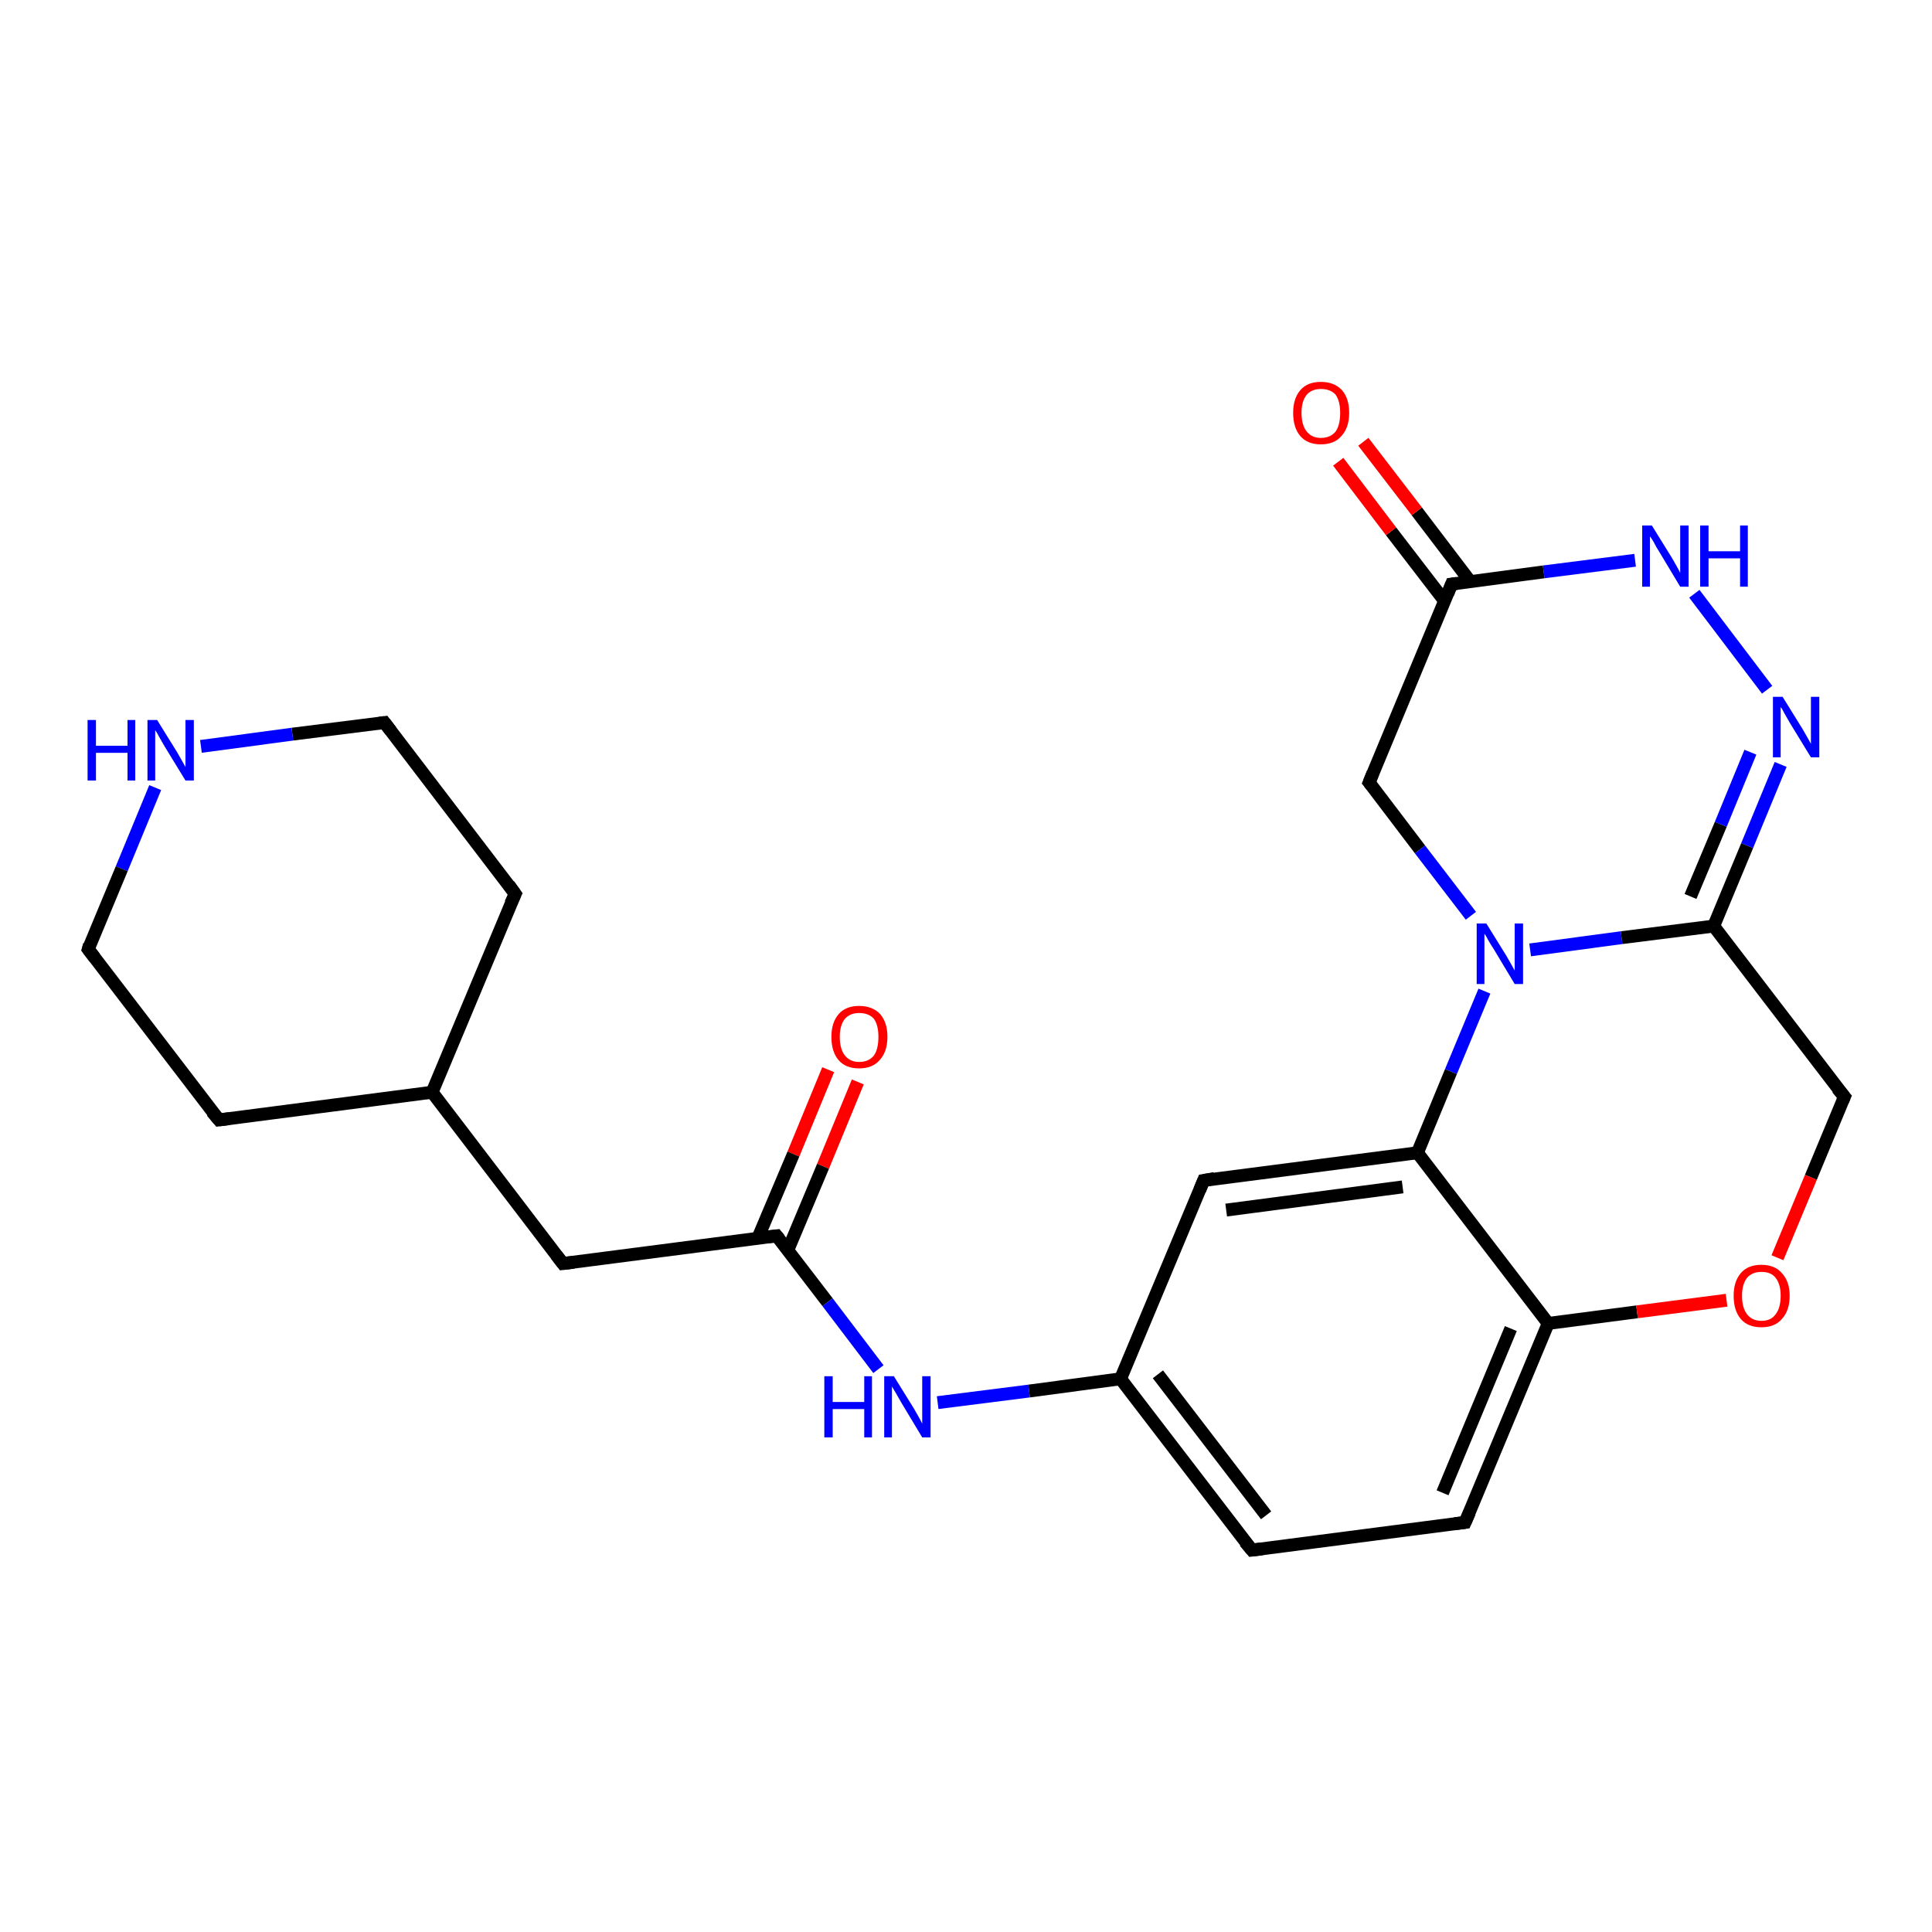 <?xml version='1.0' encoding='iso-8859-1'?>
<svg version='1.1' baseProfile='full'
              xmlns='http://www.w3.org/2000/svg'
                      xmlns:rdkit='http://www.rdkit.org/xml'
                      xmlns:xlink='http://www.w3.org/1999/xlink'
                  xml:space='preserve'
width='300px' height='300px' viewBox='0 0 300 300'>
<!-- END OF HEADER -->
<rect style='opacity:1.0;fill:#FFFFFF;stroke:none' width='300.0' height='300.0' x='0.0' y='0.0'> </rect>
<path class='bond-0 atom-0 atom-1' d='M 133.2,168.0 L 127.8,181.1' style='fill:none;fill-rule:evenodd;stroke:#FF0000;stroke-width:2.0px;stroke-linecap:butt;stroke-linejoin:miter;stroke-opacity:1' />
<path class='bond-0 atom-0 atom-1' d='M 127.8,181.1 L 122.3,194.2' style='fill:none;fill-rule:evenodd;stroke:#000000;stroke-width:2.0px;stroke-linecap:butt;stroke-linejoin:miter;stroke-opacity:1' />
<path class='bond-0 atom-0 atom-1' d='M 128.6,166.1 L 123.2,179.2' style='fill:none;fill-rule:evenodd;stroke:#FF0000;stroke-width:2.0px;stroke-linecap:butt;stroke-linejoin:miter;stroke-opacity:1' />
<path class='bond-0 atom-0 atom-1' d='M 123.2,179.2 L 117.7,192.2' style='fill:none;fill-rule:evenodd;stroke:#000000;stroke-width:2.0px;stroke-linecap:butt;stroke-linejoin:miter;stroke-opacity:1' />
<path class='bond-1 atom-1 atom-2' d='M 120.6,191.9 L 87.4,196.2' style='fill:none;fill-rule:evenodd;stroke:#000000;stroke-width:2.0px;stroke-linecap:butt;stroke-linejoin:miter;stroke-opacity:1' />
<path class='bond-2 atom-2 atom-3' d='M 87.4,196.2 L 67.1,169.6' style='fill:none;fill-rule:evenodd;stroke:#000000;stroke-width:2.0px;stroke-linecap:butt;stroke-linejoin:miter;stroke-opacity:1' />
<path class='bond-3 atom-3 atom-4' d='M 67.1,169.6 L 80.0,138.8' style='fill:none;fill-rule:evenodd;stroke:#000000;stroke-width:2.0px;stroke-linecap:butt;stroke-linejoin:miter;stroke-opacity:1' />
<path class='bond-4 atom-4 atom-5' d='M 80.0,138.8 L 59.7,112.2' style='fill:none;fill-rule:evenodd;stroke:#000000;stroke-width:2.0px;stroke-linecap:butt;stroke-linejoin:miter;stroke-opacity:1' />
<path class='bond-5 atom-5 atom-6' d='M 59.7,112.2 L 45.4,114.0' style='fill:none;fill-rule:evenodd;stroke:#000000;stroke-width:2.0px;stroke-linecap:butt;stroke-linejoin:miter;stroke-opacity:1' />
<path class='bond-5 atom-5 atom-6' d='M 45.4,114.0 L 31.2,115.9' style='fill:none;fill-rule:evenodd;stroke:#0000FF;stroke-width:2.0px;stroke-linecap:butt;stroke-linejoin:miter;stroke-opacity:1' />
<path class='bond-6 atom-6 atom-7' d='M 24.1,122.3 L 18.9,134.9' style='fill:none;fill-rule:evenodd;stroke:#0000FF;stroke-width:2.0px;stroke-linecap:butt;stroke-linejoin:miter;stroke-opacity:1' />
<path class='bond-6 atom-6 atom-7' d='M 18.9,134.9 L 13.7,147.4' style='fill:none;fill-rule:evenodd;stroke:#000000;stroke-width:2.0px;stroke-linecap:butt;stroke-linejoin:miter;stroke-opacity:1' />
<path class='bond-7 atom-7 atom-8' d='M 13.7,147.4 L 34.0,173.9' style='fill:none;fill-rule:evenodd;stroke:#000000;stroke-width:2.0px;stroke-linecap:butt;stroke-linejoin:miter;stroke-opacity:1' />
<path class='bond-8 atom-1 atom-9' d='M 120.6,191.9 L 128.5,202.2' style='fill:none;fill-rule:evenodd;stroke:#000000;stroke-width:2.0px;stroke-linecap:butt;stroke-linejoin:miter;stroke-opacity:1' />
<path class='bond-8 atom-1 atom-9' d='M 128.5,202.2 L 136.4,212.6' style='fill:none;fill-rule:evenodd;stroke:#0000FF;stroke-width:2.0px;stroke-linecap:butt;stroke-linejoin:miter;stroke-opacity:1' />
<path class='bond-9 atom-9 atom-10' d='M 145.6,217.8 L 159.8,216.0' style='fill:none;fill-rule:evenodd;stroke:#0000FF;stroke-width:2.0px;stroke-linecap:butt;stroke-linejoin:miter;stroke-opacity:1' />
<path class='bond-9 atom-9 atom-10' d='M 159.8,216.0 L 174.0,214.1' style='fill:none;fill-rule:evenodd;stroke:#000000;stroke-width:2.0px;stroke-linecap:butt;stroke-linejoin:miter;stroke-opacity:1' />
<path class='bond-10 atom-10 atom-11' d='M 174.0,214.1 L 194.4,240.7' style='fill:none;fill-rule:evenodd;stroke:#000000;stroke-width:2.0px;stroke-linecap:butt;stroke-linejoin:miter;stroke-opacity:1' />
<path class='bond-10 atom-10 atom-11' d='M 179.8,213.4 L 196.6,235.3' style='fill:none;fill-rule:evenodd;stroke:#000000;stroke-width:2.0px;stroke-linecap:butt;stroke-linejoin:miter;stroke-opacity:1' />
<path class='bond-11 atom-11 atom-12' d='M 194.4,240.7 L 227.5,236.4' style='fill:none;fill-rule:evenodd;stroke:#000000;stroke-width:2.0px;stroke-linecap:butt;stroke-linejoin:miter;stroke-opacity:1' />
<path class='bond-12 atom-12 atom-13' d='M 227.5,236.4 L 240.4,205.5' style='fill:none;fill-rule:evenodd;stroke:#000000;stroke-width:2.0px;stroke-linecap:butt;stroke-linejoin:miter;stroke-opacity:1' />
<path class='bond-12 atom-12 atom-13' d='M 224.0,231.8 L 234.6,206.3' style='fill:none;fill-rule:evenodd;stroke:#000000;stroke-width:2.0px;stroke-linecap:butt;stroke-linejoin:miter;stroke-opacity:1' />
<path class='bond-13 atom-13 atom-14' d='M 240.4,205.5 L 254.2,203.7' style='fill:none;fill-rule:evenodd;stroke:#000000;stroke-width:2.0px;stroke-linecap:butt;stroke-linejoin:miter;stroke-opacity:1' />
<path class='bond-13 atom-13 atom-14' d='M 254.2,203.7 L 268.1,201.9' style='fill:none;fill-rule:evenodd;stroke:#FF0000;stroke-width:2.0px;stroke-linecap:butt;stroke-linejoin:miter;stroke-opacity:1' />
<path class='bond-14 atom-14 atom-15' d='M 276.0,195.3 L 281.2,182.8' style='fill:none;fill-rule:evenodd;stroke:#FF0000;stroke-width:2.0px;stroke-linecap:butt;stroke-linejoin:miter;stroke-opacity:1' />
<path class='bond-14 atom-14 atom-15' d='M 281.2,182.8 L 286.4,170.3' style='fill:none;fill-rule:evenodd;stroke:#000000;stroke-width:2.0px;stroke-linecap:butt;stroke-linejoin:miter;stroke-opacity:1' />
<path class='bond-15 atom-15 atom-16' d='M 286.4,170.3 L 266.1,143.8' style='fill:none;fill-rule:evenodd;stroke:#000000;stroke-width:2.0px;stroke-linecap:butt;stroke-linejoin:miter;stroke-opacity:1' />
<path class='bond-16 atom-16 atom-17' d='M 266.1,143.8 L 271.3,131.3' style='fill:none;fill-rule:evenodd;stroke:#000000;stroke-width:2.0px;stroke-linecap:butt;stroke-linejoin:miter;stroke-opacity:1' />
<path class='bond-16 atom-16 atom-17' d='M 271.3,131.3 L 276.5,118.7' style='fill:none;fill-rule:evenodd;stroke:#0000FF;stroke-width:2.0px;stroke-linecap:butt;stroke-linejoin:miter;stroke-opacity:1' />
<path class='bond-16 atom-16 atom-17' d='M 262.5,139.2 L 267.2,128.0' style='fill:none;fill-rule:evenodd;stroke:#000000;stroke-width:2.0px;stroke-linecap:butt;stroke-linejoin:miter;stroke-opacity:1' />
<path class='bond-16 atom-16 atom-17' d='M 267.2,128.0 L 271.8,116.8' style='fill:none;fill-rule:evenodd;stroke:#0000FF;stroke-width:2.0px;stroke-linecap:butt;stroke-linejoin:miter;stroke-opacity:1' />
<path class='bond-17 atom-17 atom-18' d='M 274.4,107.1 L 263.1,92.2' style='fill:none;fill-rule:evenodd;stroke:#0000FF;stroke-width:2.0px;stroke-linecap:butt;stroke-linejoin:miter;stroke-opacity:1' />
<path class='bond-18 atom-18 atom-19' d='M 253.9,87.0 L 239.7,88.8' style='fill:none;fill-rule:evenodd;stroke:#0000FF;stroke-width:2.0px;stroke-linecap:butt;stroke-linejoin:miter;stroke-opacity:1' />
<path class='bond-18 atom-18 atom-19' d='M 239.7,88.8 L 225.4,90.7' style='fill:none;fill-rule:evenodd;stroke:#000000;stroke-width:2.0px;stroke-linecap:butt;stroke-linejoin:miter;stroke-opacity:1' />
<path class='bond-19 atom-19 atom-20' d='M 228.3,90.3 L 220.0,79.4' style='fill:none;fill-rule:evenodd;stroke:#000000;stroke-width:2.0px;stroke-linecap:butt;stroke-linejoin:miter;stroke-opacity:1' />
<path class='bond-19 atom-19 atom-20' d='M 220.0,79.4 L 211.7,68.6' style='fill:none;fill-rule:evenodd;stroke:#FF0000;stroke-width:2.0px;stroke-linecap:butt;stroke-linejoin:miter;stroke-opacity:1' />
<path class='bond-19 atom-19 atom-20' d='M 224.3,93.3 L 216.0,82.5' style='fill:none;fill-rule:evenodd;stroke:#000000;stroke-width:2.0px;stroke-linecap:butt;stroke-linejoin:miter;stroke-opacity:1' />
<path class='bond-19 atom-19 atom-20' d='M 216.0,82.5 L 207.8,71.7' style='fill:none;fill-rule:evenodd;stroke:#FF0000;stroke-width:2.0px;stroke-linecap:butt;stroke-linejoin:miter;stroke-opacity:1' />
<path class='bond-20 atom-19 atom-21' d='M 225.4,90.7 L 212.6,121.5' style='fill:none;fill-rule:evenodd;stroke:#000000;stroke-width:2.0px;stroke-linecap:butt;stroke-linejoin:miter;stroke-opacity:1' />
<path class='bond-21 atom-21 atom-22' d='M 212.6,121.5 L 220.5,131.9' style='fill:none;fill-rule:evenodd;stroke:#000000;stroke-width:2.0px;stroke-linecap:butt;stroke-linejoin:miter;stroke-opacity:1' />
<path class='bond-21 atom-21 atom-22' d='M 220.5,131.9 L 228.4,142.2' style='fill:none;fill-rule:evenodd;stroke:#0000FF;stroke-width:2.0px;stroke-linecap:butt;stroke-linejoin:miter;stroke-opacity:1' />
<path class='bond-22 atom-22 atom-23' d='M 230.5,153.9 L 225.3,166.4' style='fill:none;fill-rule:evenodd;stroke:#0000FF;stroke-width:2.0px;stroke-linecap:butt;stroke-linejoin:miter;stroke-opacity:1' />
<path class='bond-22 atom-22 atom-23' d='M 225.3,166.4 L 220.1,179.0' style='fill:none;fill-rule:evenodd;stroke:#000000;stroke-width:2.0px;stroke-linecap:butt;stroke-linejoin:miter;stroke-opacity:1' />
<path class='bond-23 atom-23 atom-24' d='M 220.1,179.0 L 186.9,183.3' style='fill:none;fill-rule:evenodd;stroke:#000000;stroke-width:2.0px;stroke-linecap:butt;stroke-linejoin:miter;stroke-opacity:1' />
<path class='bond-23 atom-23 atom-24' d='M 217.8,184.3 L 190.4,187.9' style='fill:none;fill-rule:evenodd;stroke:#000000;stroke-width:2.0px;stroke-linecap:butt;stroke-linejoin:miter;stroke-opacity:1' />
<path class='bond-24 atom-8 atom-3' d='M 34.0,173.9 L 67.1,169.6' style='fill:none;fill-rule:evenodd;stroke:#000000;stroke-width:2.0px;stroke-linecap:butt;stroke-linejoin:miter;stroke-opacity:1' />
<path class='bond-25 atom-24 atom-10' d='M 186.9,183.3 L 174.0,214.1' style='fill:none;fill-rule:evenodd;stroke:#000000;stroke-width:2.0px;stroke-linecap:butt;stroke-linejoin:miter;stroke-opacity:1' />
<path class='bond-26 atom-23 atom-13' d='M 220.1,179.0 L 240.4,205.5' style='fill:none;fill-rule:evenodd;stroke:#000000;stroke-width:2.0px;stroke-linecap:butt;stroke-linejoin:miter;stroke-opacity:1' />
<path class='bond-27 atom-22 atom-16' d='M 237.6,147.5 L 251.8,145.6' style='fill:none;fill-rule:evenodd;stroke:#0000FF;stroke-width:2.0px;stroke-linecap:butt;stroke-linejoin:miter;stroke-opacity:1' />
<path class='bond-27 atom-22 atom-16' d='M 251.8,145.6 L 266.1,143.8' style='fill:none;fill-rule:evenodd;stroke:#000000;stroke-width:2.0px;stroke-linecap:butt;stroke-linejoin:miter;stroke-opacity:1' />
<path d='M 118.9,192.1 L 120.6,191.9 L 121.0,192.4' style='fill:none;stroke:#000000;stroke-width:2.0px;stroke-linecap:butt;stroke-linejoin:miter;stroke-opacity:1;' />
<path d='M 89.1,196.0 L 87.4,196.2 L 86.4,194.9' style='fill:none;stroke:#000000;stroke-width:2.0px;stroke-linecap:butt;stroke-linejoin:miter;stroke-opacity:1;' />
<path d='M 79.3,140.3 L 80.0,138.8 L 79.0,137.4' style='fill:none;stroke:#000000;stroke-width:2.0px;stroke-linecap:butt;stroke-linejoin:miter;stroke-opacity:1;' />
<path d='M 60.7,113.5 L 59.7,112.2 L 58.9,112.3' style='fill:none;stroke:#000000;stroke-width:2.0px;stroke-linecap:butt;stroke-linejoin:miter;stroke-opacity:1;' />
<path d='M 13.9,146.7 L 13.7,147.4 L 14.7,148.7' style='fill:none;stroke:#000000;stroke-width:2.0px;stroke-linecap:butt;stroke-linejoin:miter;stroke-opacity:1;' />
<path d='M 32.9,172.6 L 34.0,173.9 L 35.6,173.7' style='fill:none;stroke:#000000;stroke-width:2.0px;stroke-linecap:butt;stroke-linejoin:miter;stroke-opacity:1;' />
<path d='M 193.3,239.4 L 194.4,240.7 L 196.0,240.5' style='fill:none;stroke:#000000;stroke-width:2.0px;stroke-linecap:butt;stroke-linejoin:miter;stroke-opacity:1;' />
<path d='M 225.9,236.6 L 227.5,236.4 L 228.2,234.8' style='fill:none;stroke:#000000;stroke-width:2.0px;stroke-linecap:butt;stroke-linejoin:miter;stroke-opacity:1;' />
<path d='M 286.1,171.0 L 286.4,170.3 L 285.3,169.0' style='fill:none;stroke:#000000;stroke-width:2.0px;stroke-linecap:butt;stroke-linejoin:miter;stroke-opacity:1;' />
<path d='M 226.2,90.6 L 225.4,90.7 L 224.8,92.2' style='fill:none;stroke:#000000;stroke-width:2.0px;stroke-linecap:butt;stroke-linejoin:miter;stroke-opacity:1;' />
<path d='M 213.2,120.0 L 212.6,121.5 L 213.0,122.0' style='fill:none;stroke:#000000;stroke-width:2.0px;stroke-linecap:butt;stroke-linejoin:miter;stroke-opacity:1;' />
<path d='M 188.6,183.0 L 186.9,183.3 L 186.3,184.8' style='fill:none;stroke:#000000;stroke-width:2.0px;stroke-linecap:butt;stroke-linejoin:miter;stroke-opacity:1;' />
<path class='atom-0' d='M 129.1 161.0
Q 129.1 158.8, 130.2 157.5
Q 131.3 156.2, 133.4 156.2
Q 135.5 156.2, 136.7 157.5
Q 137.8 158.8, 137.8 161.0
Q 137.8 163.3, 136.6 164.6
Q 135.5 165.9, 133.4 165.9
Q 131.3 165.9, 130.2 164.6
Q 129.1 163.3, 129.1 161.0
M 133.4 164.9
Q 134.9 164.9, 135.7 163.9
Q 136.4 162.9, 136.4 161.0
Q 136.4 159.2, 135.7 158.2
Q 134.9 157.3, 133.4 157.3
Q 132.0 157.3, 131.2 158.2
Q 130.4 159.2, 130.4 161.0
Q 130.4 162.9, 131.2 163.9
Q 132.0 164.9, 133.4 164.9
' fill='#FF0000'/>
<path class='atom-6' d='M 13.6 111.8
L 14.9 111.8
L 14.9 115.8
L 19.8 115.8
L 19.8 111.8
L 21.0 111.8
L 21.0 121.2
L 19.8 121.2
L 19.8 116.9
L 14.9 116.9
L 14.9 121.2
L 13.6 121.2
L 13.6 111.8
' fill='#0000FF'/>
<path class='atom-6' d='M 24.4 111.8
L 27.5 116.8
Q 27.8 117.3, 28.3 118.2
Q 28.8 119.1, 28.8 119.1
L 28.8 111.8
L 30.1 111.8
L 30.1 121.2
L 28.8 121.2
L 25.5 115.8
Q 25.1 115.1, 24.7 114.4
Q 24.3 113.6, 24.1 113.4
L 24.1 121.2
L 22.9 121.2
L 22.9 111.8
L 24.4 111.8
' fill='#0000FF'/>
<path class='atom-9' d='M 128.0 213.7
L 129.3 213.7
L 129.3 217.7
L 134.2 217.7
L 134.2 213.7
L 135.4 213.7
L 135.4 223.2
L 134.2 223.2
L 134.2 218.8
L 129.3 218.8
L 129.3 223.2
L 128.0 223.2
L 128.0 213.7
' fill='#0000FF'/>
<path class='atom-9' d='M 138.8 213.7
L 141.9 218.7
Q 142.2 219.2, 142.7 220.1
Q 143.2 221.0, 143.2 221.1
L 143.2 213.7
L 144.5 213.7
L 144.5 223.2
L 143.2 223.2
L 139.9 217.7
Q 139.5 217.0, 139.1 216.3
Q 138.7 215.6, 138.5 215.3
L 138.5 223.2
L 137.3 223.2
L 137.3 213.7
L 138.8 213.7
' fill='#0000FF'/>
<path class='atom-14' d='M 269.2 201.2
Q 269.2 199.0, 270.3 197.7
Q 271.4 196.4, 273.5 196.4
Q 275.6 196.4, 276.7 197.7
Q 277.9 199.0, 277.9 201.2
Q 277.9 203.5, 276.7 204.8
Q 275.6 206.1, 273.5 206.1
Q 271.4 206.1, 270.3 204.8
Q 269.2 203.5, 269.2 201.2
M 273.5 205.1
Q 275.0 205.1, 275.7 204.1
Q 276.5 203.1, 276.5 201.2
Q 276.5 199.4, 275.7 198.4
Q 275.0 197.5, 273.5 197.5
Q 272.1 197.5, 271.3 198.4
Q 270.5 199.4, 270.5 201.2
Q 270.5 203.1, 271.3 204.1
Q 272.1 205.1, 273.5 205.1
' fill='#FF0000'/>
<path class='atom-17' d='M 276.8 108.2
L 279.9 113.2
Q 280.2 113.7, 280.7 114.6
Q 281.2 115.5, 281.2 115.5
L 281.2 108.2
L 282.5 108.2
L 282.5 117.6
L 281.2 117.6
L 277.9 112.2
Q 277.5 111.5, 277.1 110.8
Q 276.7 110.0, 276.5 109.8
L 276.5 117.6
L 275.3 117.6
L 275.3 108.2
L 276.8 108.2
' fill='#0000FF'/>
<path class='atom-18' d='M 256.5 81.6
L 259.6 86.6
Q 259.9 87.1, 260.4 88.0
Q 260.9 88.9, 260.9 89.0
L 260.9 81.6
L 262.2 81.6
L 262.2 91.1
L 260.9 91.1
L 257.6 85.6
Q 257.2 85.0, 256.8 84.2
Q 256.4 83.5, 256.2 83.3
L 256.2 91.1
L 255.0 91.1
L 255.0 81.6
L 256.5 81.6
' fill='#0000FF'/>
<path class='atom-18' d='M 264.0 81.6
L 265.3 81.6
L 265.3 85.6
L 270.2 85.6
L 270.2 81.6
L 271.4 81.6
L 271.4 91.1
L 270.2 91.1
L 270.2 86.7
L 265.3 86.7
L 265.3 91.1
L 264.0 91.1
L 264.0 81.6
' fill='#0000FF'/>
<path class='atom-20' d='M 200.8 64.1
Q 200.8 61.9, 201.9 60.6
Q 203.0 59.3, 205.1 59.3
Q 207.2 59.3, 208.4 60.6
Q 209.5 61.9, 209.5 64.1
Q 209.5 66.4, 208.3 67.7
Q 207.2 69.0, 205.1 69.0
Q 203.0 69.0, 201.9 67.7
Q 200.8 66.4, 200.8 64.1
M 205.1 68.0
Q 206.6 68.0, 207.4 67.0
Q 208.1 66.0, 208.1 64.1
Q 208.1 62.3, 207.4 61.3
Q 206.6 60.4, 205.1 60.4
Q 203.7 60.4, 202.9 61.3
Q 202.1 62.3, 202.1 64.1
Q 202.1 66.0, 202.9 67.0
Q 203.7 68.0, 205.1 68.0
' fill='#FF0000'/>
<path class='atom-22' d='M 230.8 143.4
L 233.9 148.4
Q 234.2 148.9, 234.7 149.8
Q 235.2 150.7, 235.2 150.7
L 235.2 143.4
L 236.5 143.4
L 236.5 152.8
L 235.2 152.8
L 231.9 147.3
Q 231.5 146.7, 231.1 146.0
Q 230.7 145.2, 230.5 145.0
L 230.5 152.8
L 229.3 152.8
L 229.3 143.4
L 230.8 143.4
' fill='#0000FF'/>
</svg>

